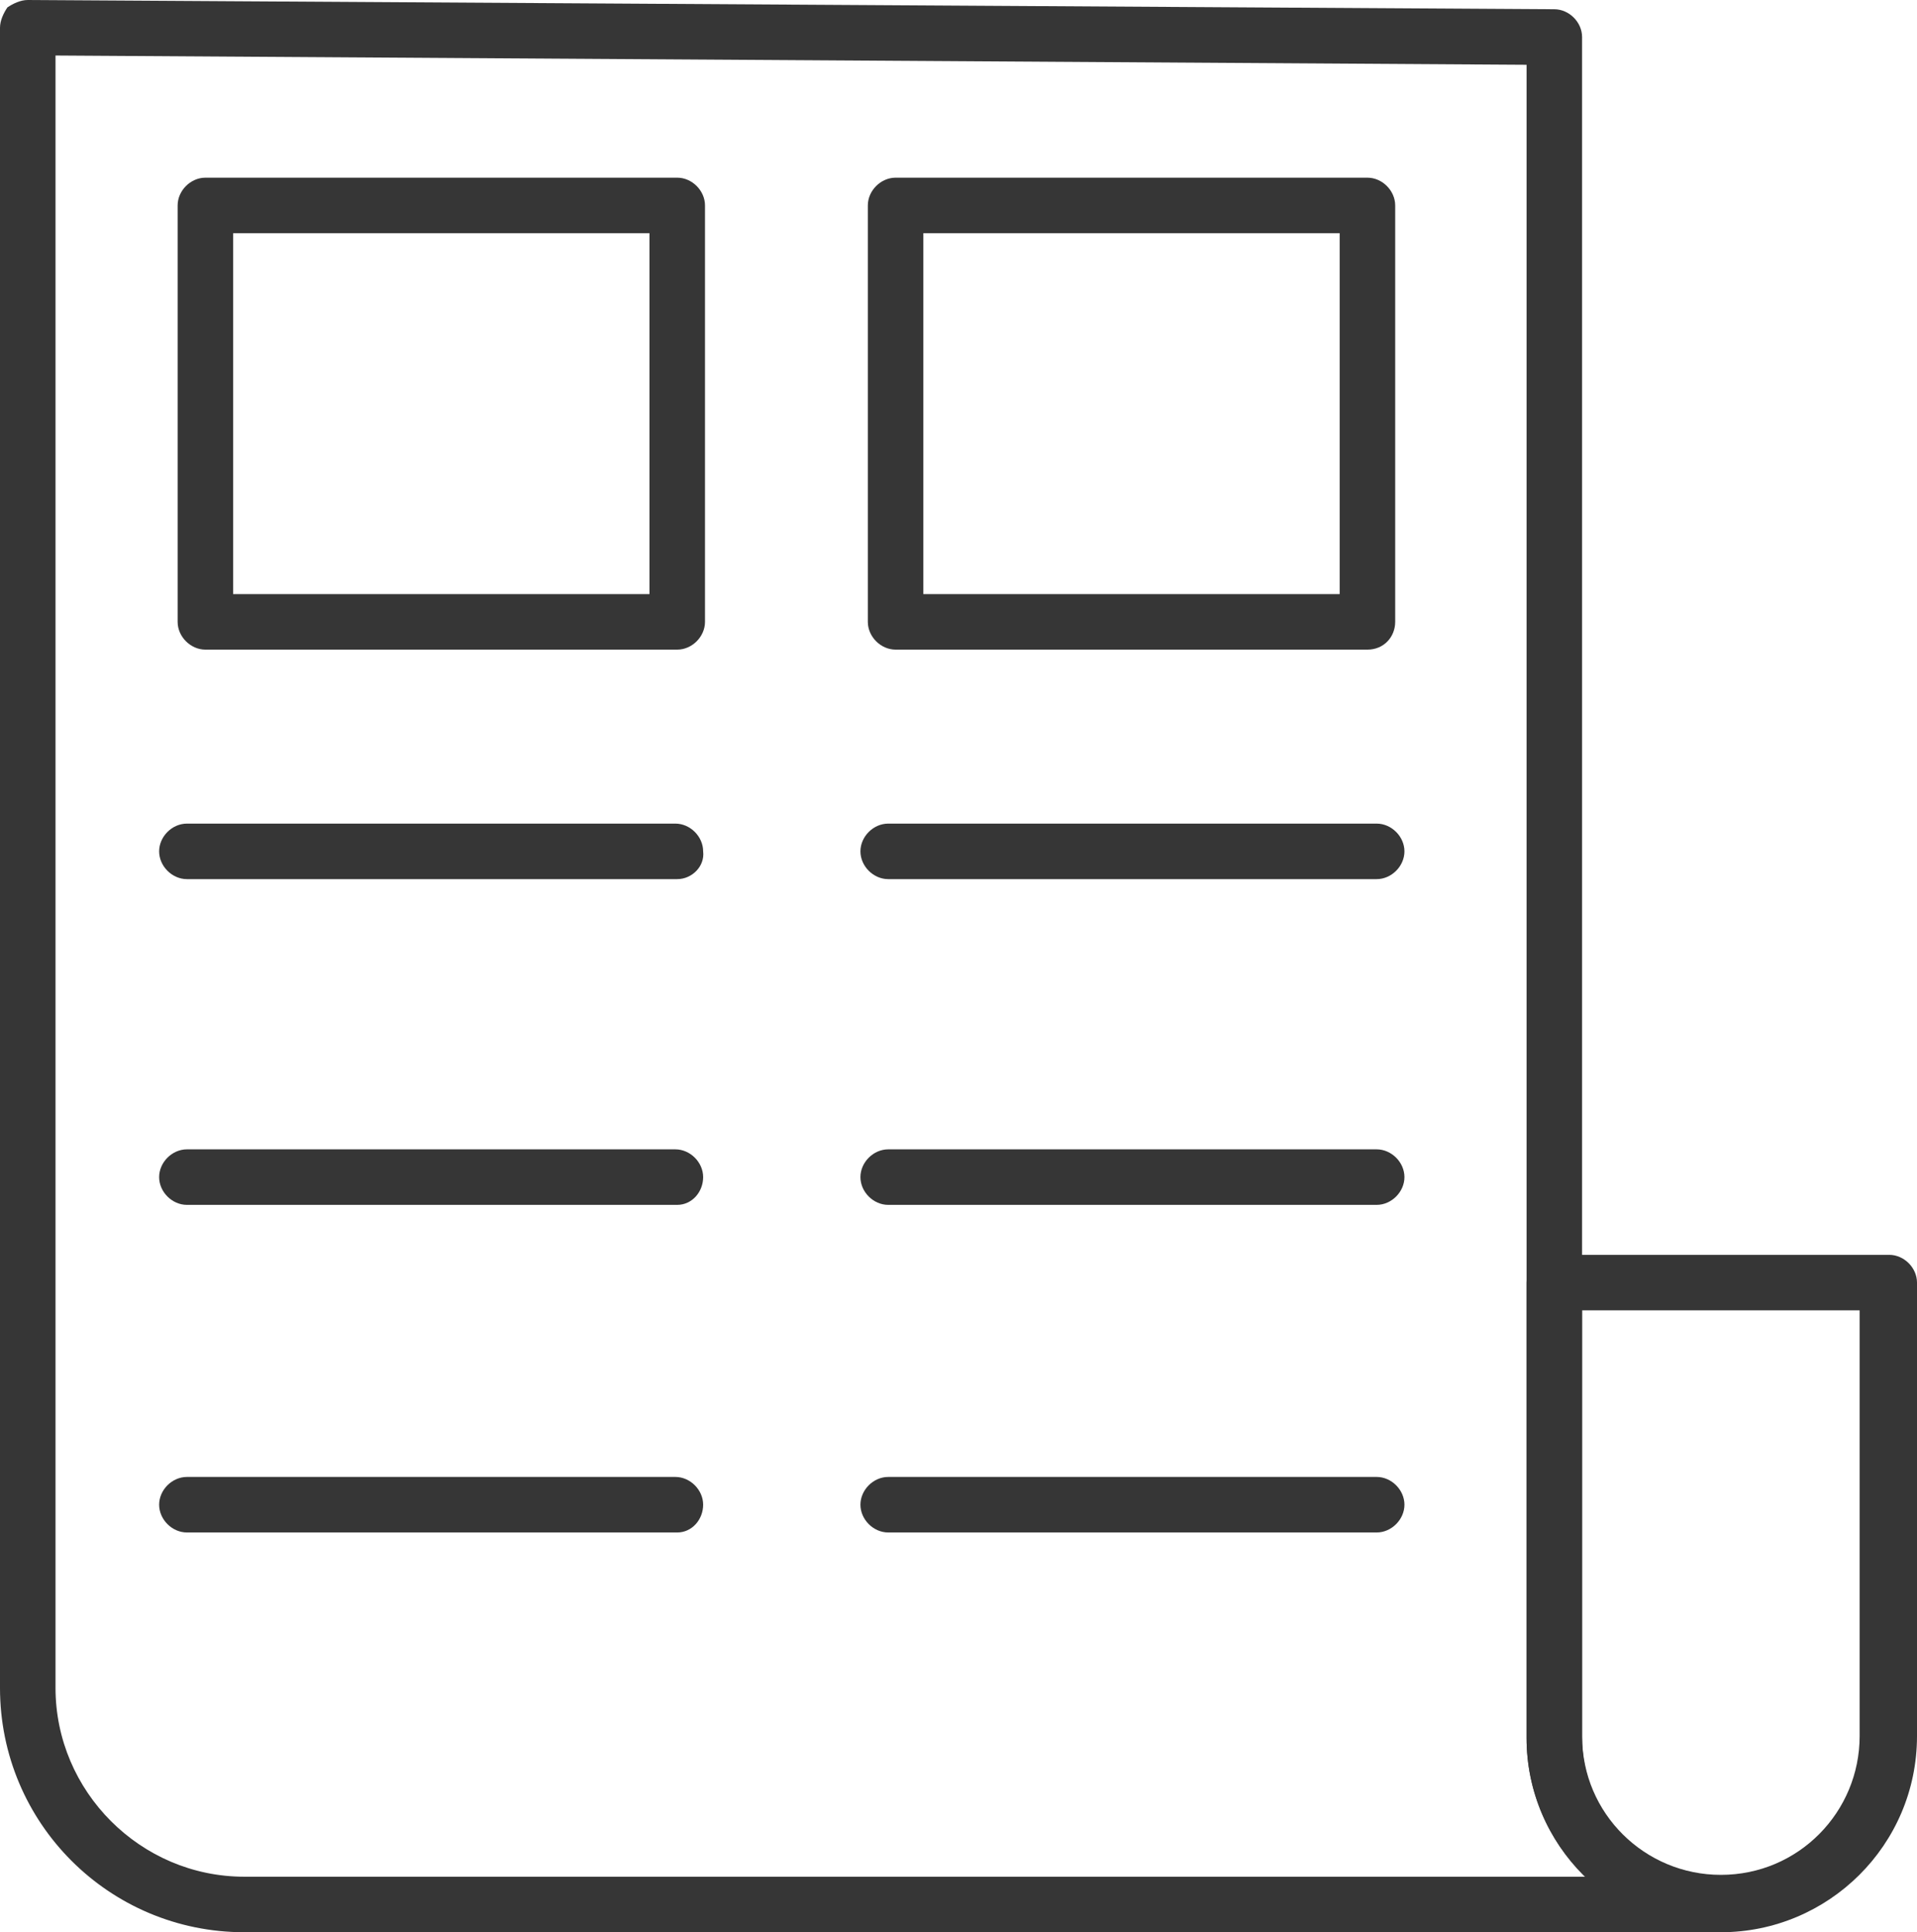 <?xml version="1.0" encoding="utf-8"?>
<!-- Generator: Adobe Illustrator 24.3.0, SVG Export Plug-In . SVG Version: 6.00 Build 0)  -->
<svg version="1.1" id="Ebene_1" xmlns="http://www.w3.org/2000/svg" xmlns:xlink="http://www.w3.org/1999/xlink" x="0px" y="0px"
	 viewBox="0 0 103.6 104.4" style="enable-background:new 0 0 103.6 104.4;" xml:space="preserve">
<style type="text/css">
	.st0{fill:#363636;}
</style>
<g>
	<g>
		<path class="st0" d="M93,104.4H13.2C5.9,104.4,0,98.5,0,91.2V1.5c0-0.4,0.2-0.8,0.4-1.1C0.7,0.2,1.1,0,1.5,0L84,0.5
			c0.8,0,1.5,0.7,1.5,1.5v91.9c0,4.2,3.4,7.5,7.5,7.5c0.8,0,1.5,0.7,1.5,1.5C94.5,103.7,93.8,104.4,93,104.4z M3,3v88.2
			c0,5.6,4.6,10.2,10.2,10.2h72.5c-2-1.9-3.2-4.6-3.2-7.5V3.5L3,3z"/>
	</g>
</g>
<g>
	<g>
		<path class="st0" d="M93,104.4c-5.8,0-10.5-4.7-10.5-10.5V69.3c0-0.8,0.7-1.5,1.5-1.5h18.1c0.8,0,1.5,0.7,1.5,1.5v24.5
			C103.6,99.7,98.8,104.4,93,104.4z M85.5,70.8v23c0,4.2,3.4,7.5,7.5,7.5c4.2,0,7.5-3.4,7.5-7.5v-23H85.5z"/>
	</g>
</g>
<g>
	<g>
		<path class="st0" d="M36.6,35.1H11.1c-0.8,0-1.5-0.7-1.5-1.5V11.1c0-0.8,0.7-1.5,1.5-1.5h25.5c0.8,0,1.5,0.7,1.5,1.5v22.5
			C38.1,34.4,37.4,35.1,36.6,35.1z M12.6,32.1h22.5V12.6H12.6V32.1z"/>
	</g>
</g>
<g>
	<g>
		<path class="st0" d="M73.9,35.1H48.4c-0.8,0-1.5-0.7-1.5-1.5V11.1c0-0.8,0.7-1.5,1.5-1.5h25.5c0.8,0,1.5,0.7,1.5,1.5v22.5
			C75.4,34.4,74.8,35.1,73.9,35.1z M49.9,32.1h22.5V12.6H49.9V32.1z"/>
	</g>
</g>
<g>
	<g>
		<path class="st0" d="M36.6,47.5H10.1c-0.8,0-1.5-0.7-1.5-1.5c0-0.8,0.7-1.5,1.5-1.5h26.4c0.8,0,1.5,0.7,1.5,1.5
			C38.1,46.8,37.4,47.5,36.6,47.5z"/>
	</g>
</g>
<g>
	<g>
		<path class="st0" d="M36.6,65.1H10.1c-0.8,0-1.5-0.7-1.5-1.5s0.7-1.5,1.5-1.5h26.4c0.8,0,1.5,0.7,1.5,1.5S37.4,65.1,36.6,65.1z"/>
	</g>
</g>
<g>
	<g>
		<path class="st0" d="M36.6,82.8H10.1c-0.8,0-1.5-0.7-1.5-1.5s0.7-1.5,1.5-1.5h26.4c0.8,0,1.5,0.7,1.5,1.5S37.4,82.8,36.6,82.8z"/>
	</g>
</g>
<g>
	<g>
		<path class="st0" d="M74.4,47.5H48c-0.8,0-1.5-0.7-1.5-1.5c0-0.8,0.7-1.5,1.5-1.5h26.4c0.8,0,1.5,0.7,1.5,1.5
			C75.9,46.8,75.2,47.5,74.4,47.5z"/>
	</g>
</g>
<g>
	<g>
		<path class="st0" d="M74.4,65.1H48c-0.8,0-1.5-0.7-1.5-1.5s0.7-1.5,1.5-1.5h26.4c0.8,0,1.5,0.7,1.5,1.5S75.2,65.1,74.4,65.1z"/>
	</g>
</g>
<g>
	<g>
		<path class="st0" d="M74.4,82.8H48c-0.8,0-1.5-0.7-1.5-1.5s0.7-1.5,1.5-1.5h26.4c0.8,0,1.5,0.7,1.5,1.5S75.2,82.8,74.4,82.8z"/>
	</g>
</g>
</svg>
